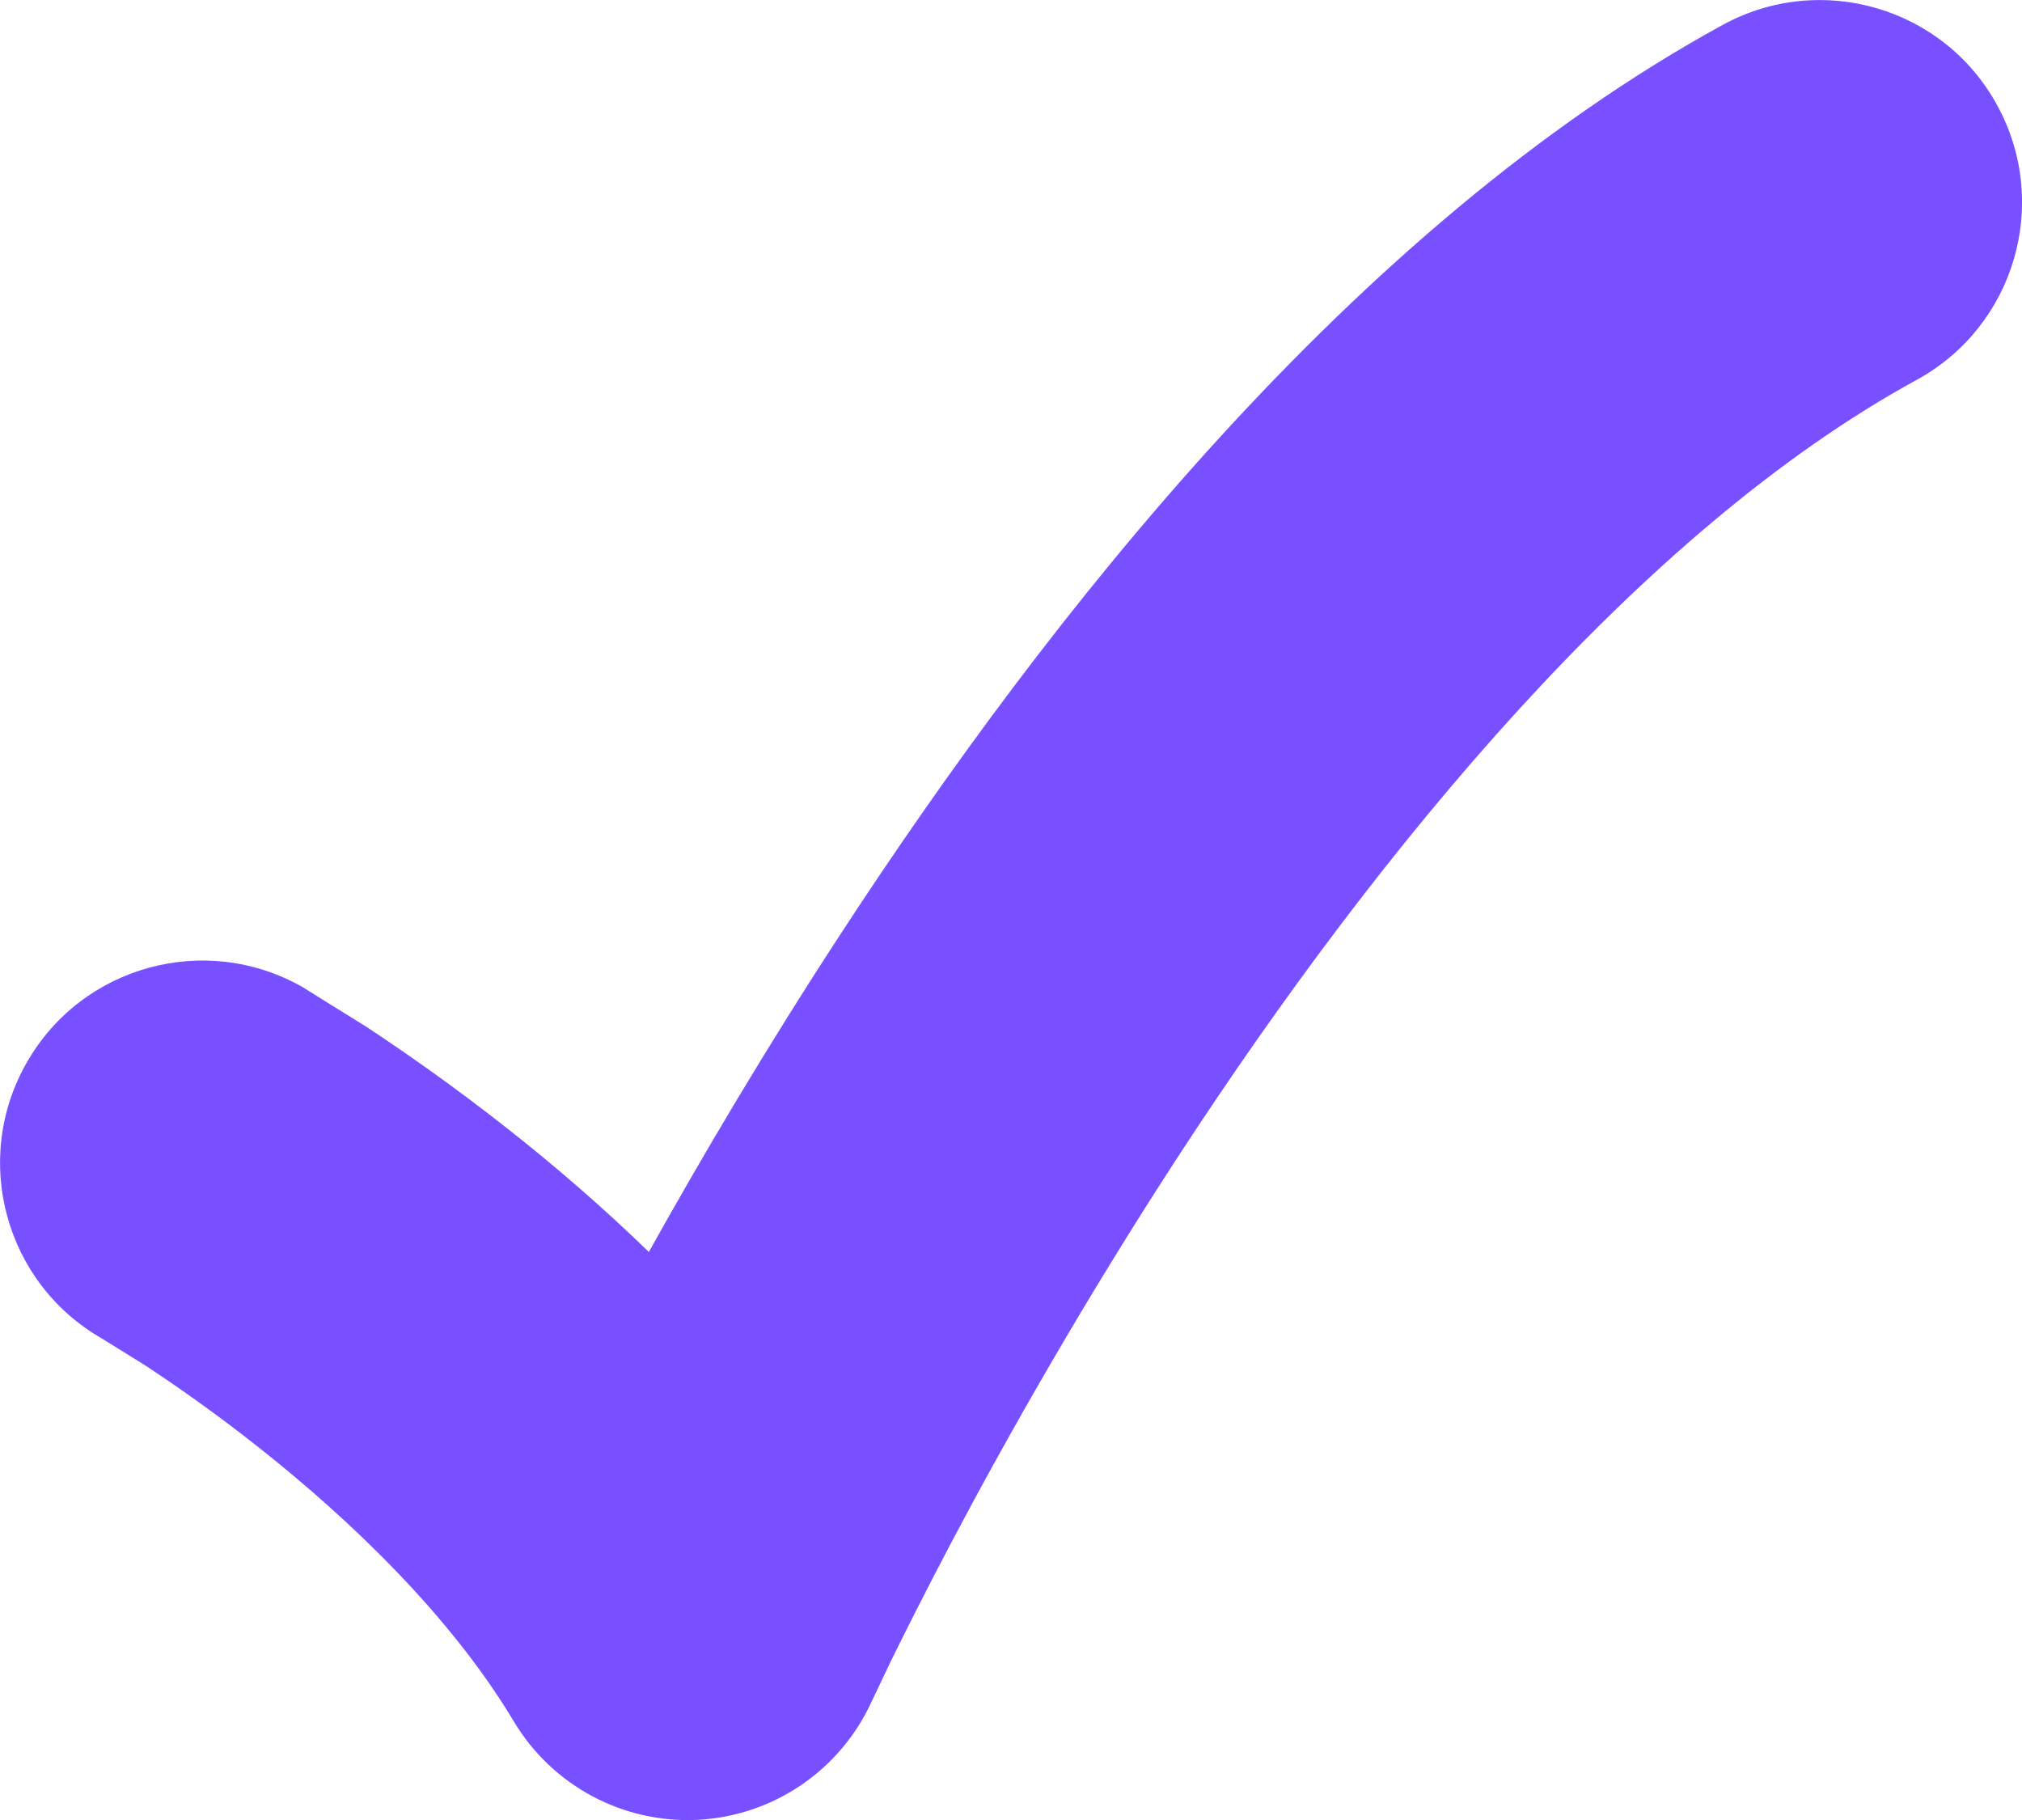 <svg width="10" height="9" viewBox="0 0 10 9" fill="none" xmlns="http://www.w3.org/2000/svg">
<path d="M9.877 0.52C10.143 1.005 9.964 1.613 9.48 1.878C8.109 2.627 6.821 4.197 5.837 5.703C5.358 6.437 4.973 7.121 4.709 7.62C4.577 7.87 4.476 8.072 4.408 8.21L4.31 8.416C4.155 8.754 3.826 8.978 3.455 8.999C3.084 9.019 2.733 8.832 2.542 8.514C2.231 7.994 1.738 7.52 1.28 7.158C1.058 6.982 0.858 6.844 0.715 6.75L0.504 6.619C0.025 6.345 -0.142 5.734 0.132 5.255C0.405 4.775 1.016 4.608 1.496 4.881L1.811 5.077C1.993 5.197 2.243 5.37 2.52 5.589C2.733 5.757 2.97 5.959 3.209 6.191C3.466 5.73 3.787 5.185 4.163 4.61C5.18 3.053 6.692 1.123 8.52 0.123C9.005 -0.142 9.613 0.036 9.877 0.52Z" fill="#7950FF"/>
</svg>
